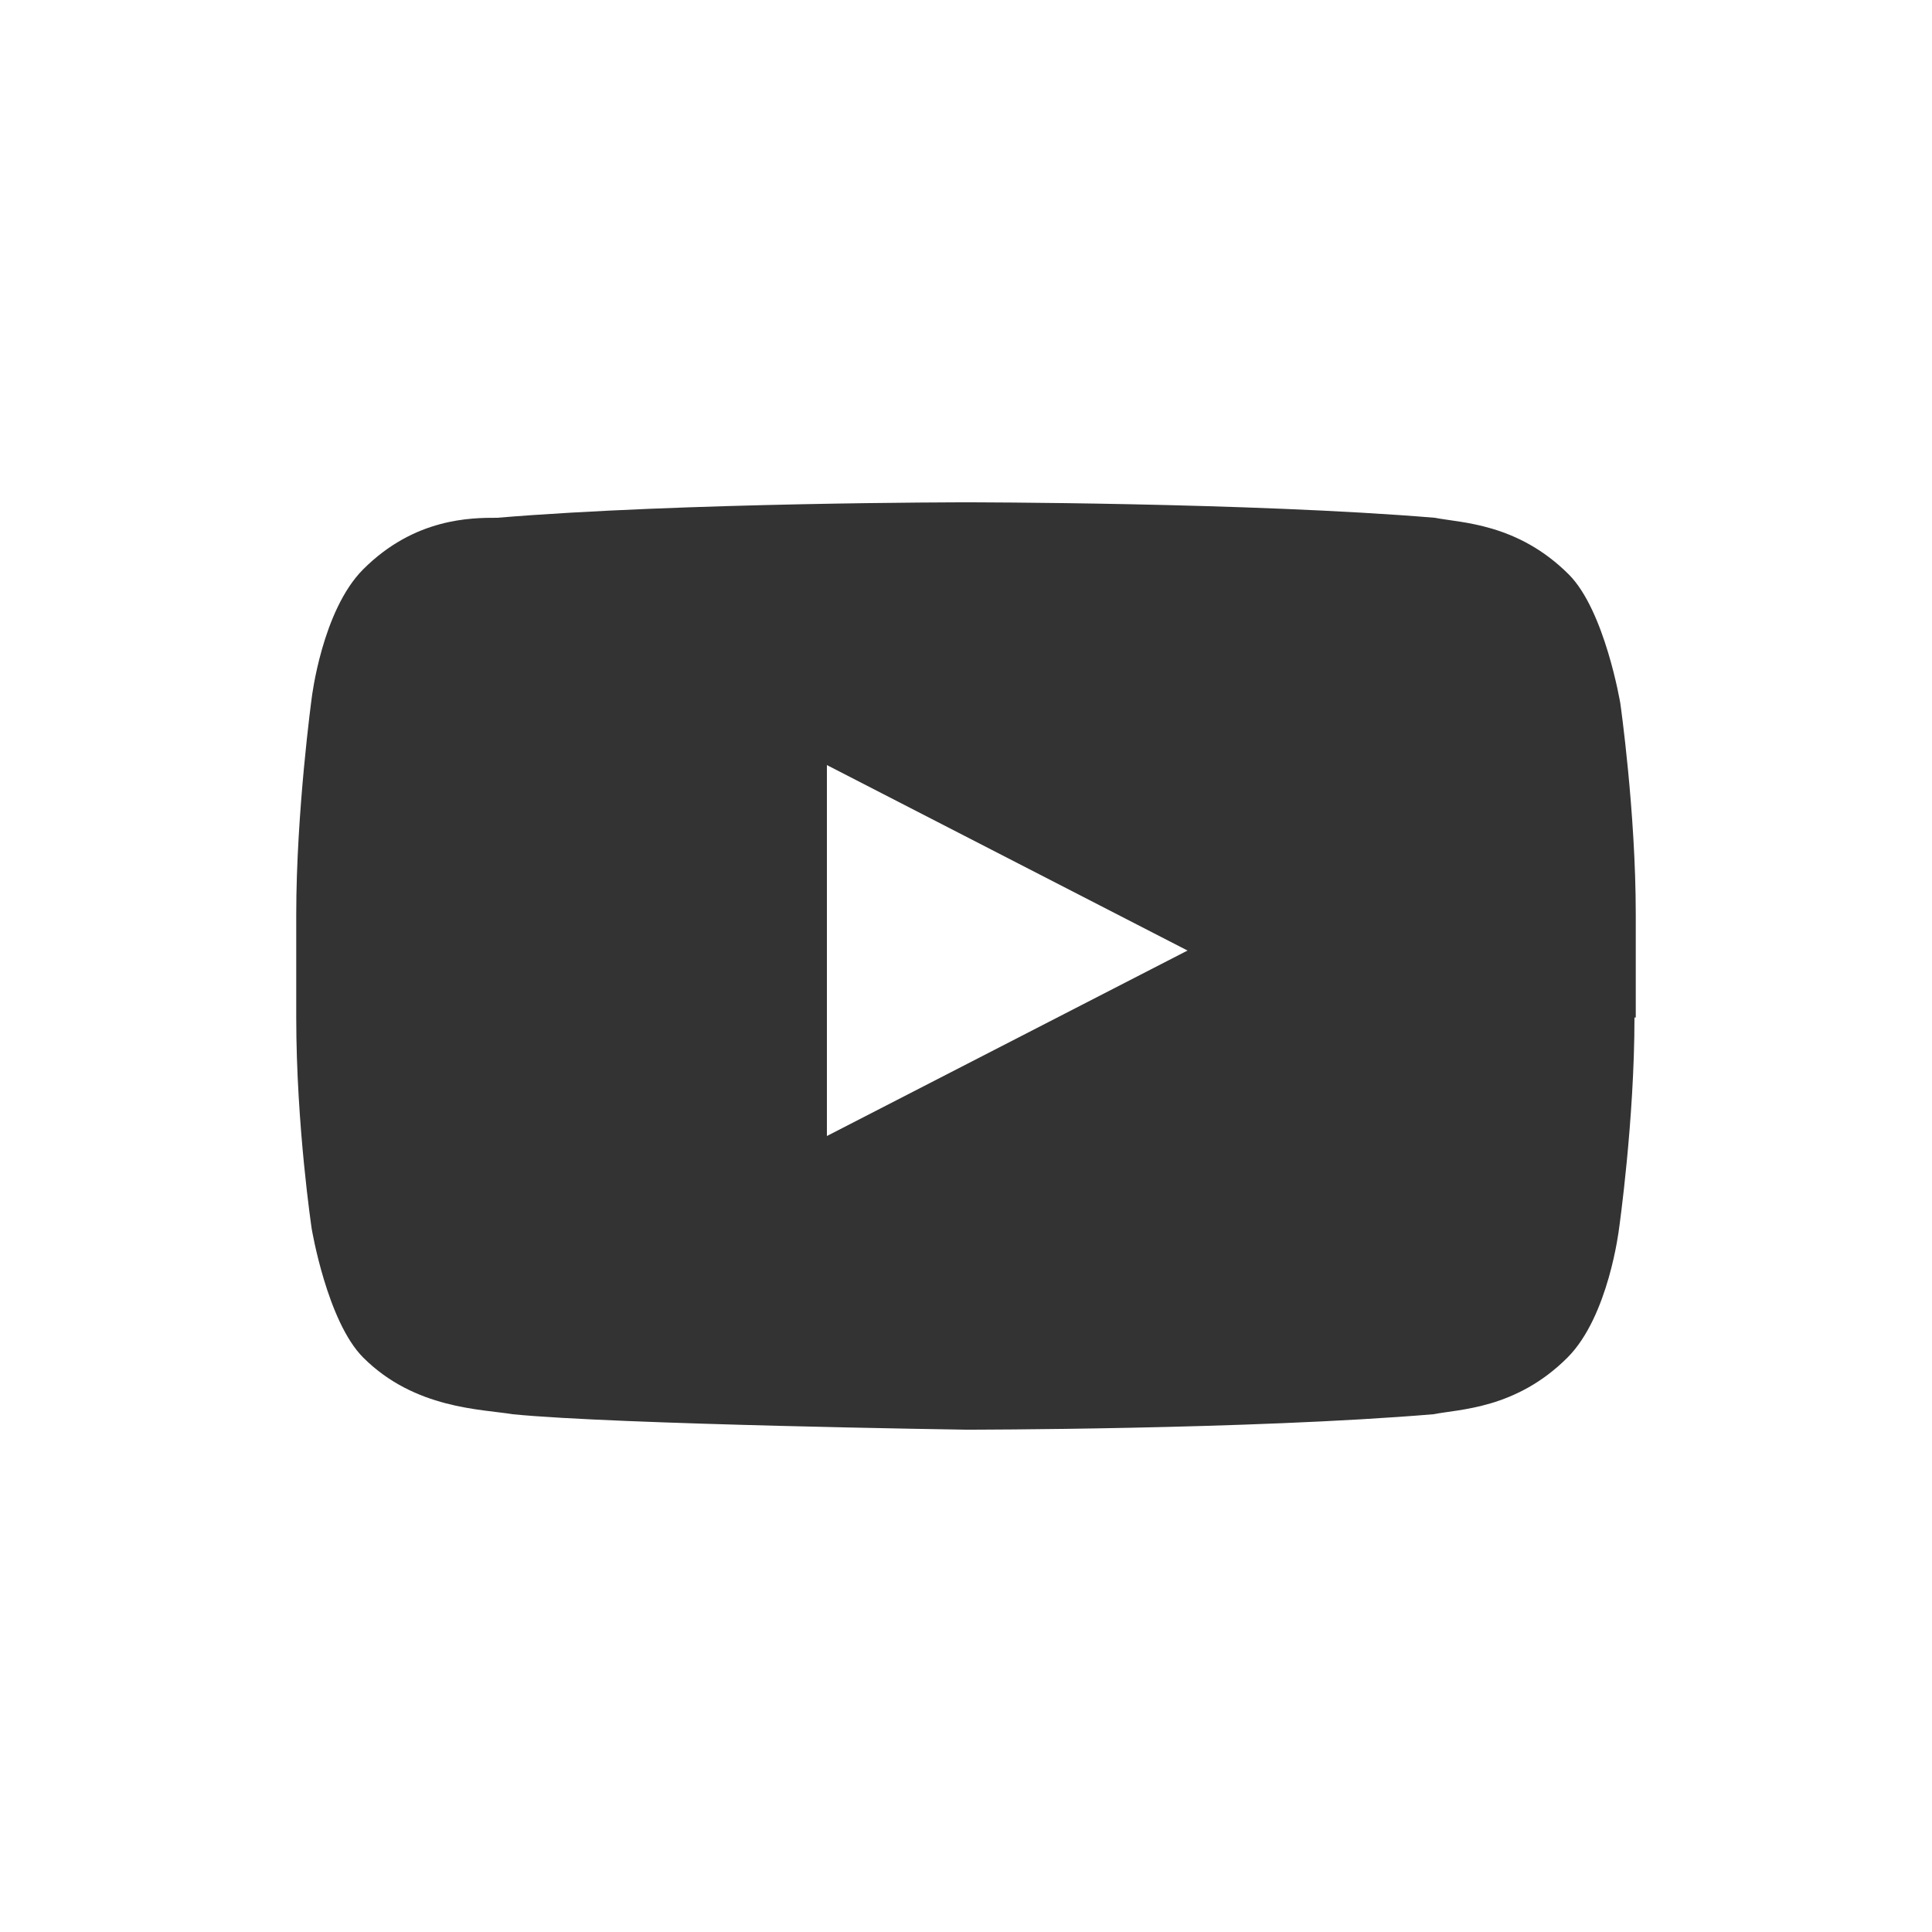 <?xml version="1.0" encoding="utf-8"?>
<!-- Generator: Adobe Illustrator 21.1.0, SVG Export Plug-In . SVG Version: 6.00 Build 0)  -->
<svg version="1.1" id="Ebene_1" xmlns="http://www.w3.org/2000/svg" xmlns:xlink="http://www.w3.org/1999/xlink" x="0px" y="0px"
	 width="50px" height="50px" viewBox="0 0 150 150" style="enable-background:new 0 0 150 150;" xml:space="preserve">
<rect x="0" y="0" width="150" height="150" fill="#333333" stroke="none"/>
<style type="text/css">
	.st0{fill:#FFFFFF;}
</style>
<g>
	<path class="st0" d="M0,0v150h150V0H0z M126.9,79c0,8-1.2,16.4-1.2,16.4s-0.8,6.8-4,10c-4,4-8.4,4-10.4,4.4C97,111,75,111,75,111
		s-27.2-0.4-35.2-1.2c-2.4-0.4-7.6-0.4-11.6-4.4c-2.8-2.8-4-10-4-10s-1.2-8-1.2-16.4v-8c0-8,1.2-16.8,1.2-16.8s0.8-6.8,4-10
		c4-4,8.4-4,10.4-4C53,39,75,39,75,39s22,0,36.4,1.2c2,0.4,6.4,0.4,10.4,4.4c2.8,2.8,4,10,4,10s1.2,8.4,1.2,16.4V79z"/>
	<polygon class="st0" points="64.2,88.2 92.2,73.8 64.2,59.4 	"/>
</g>
</svg>
